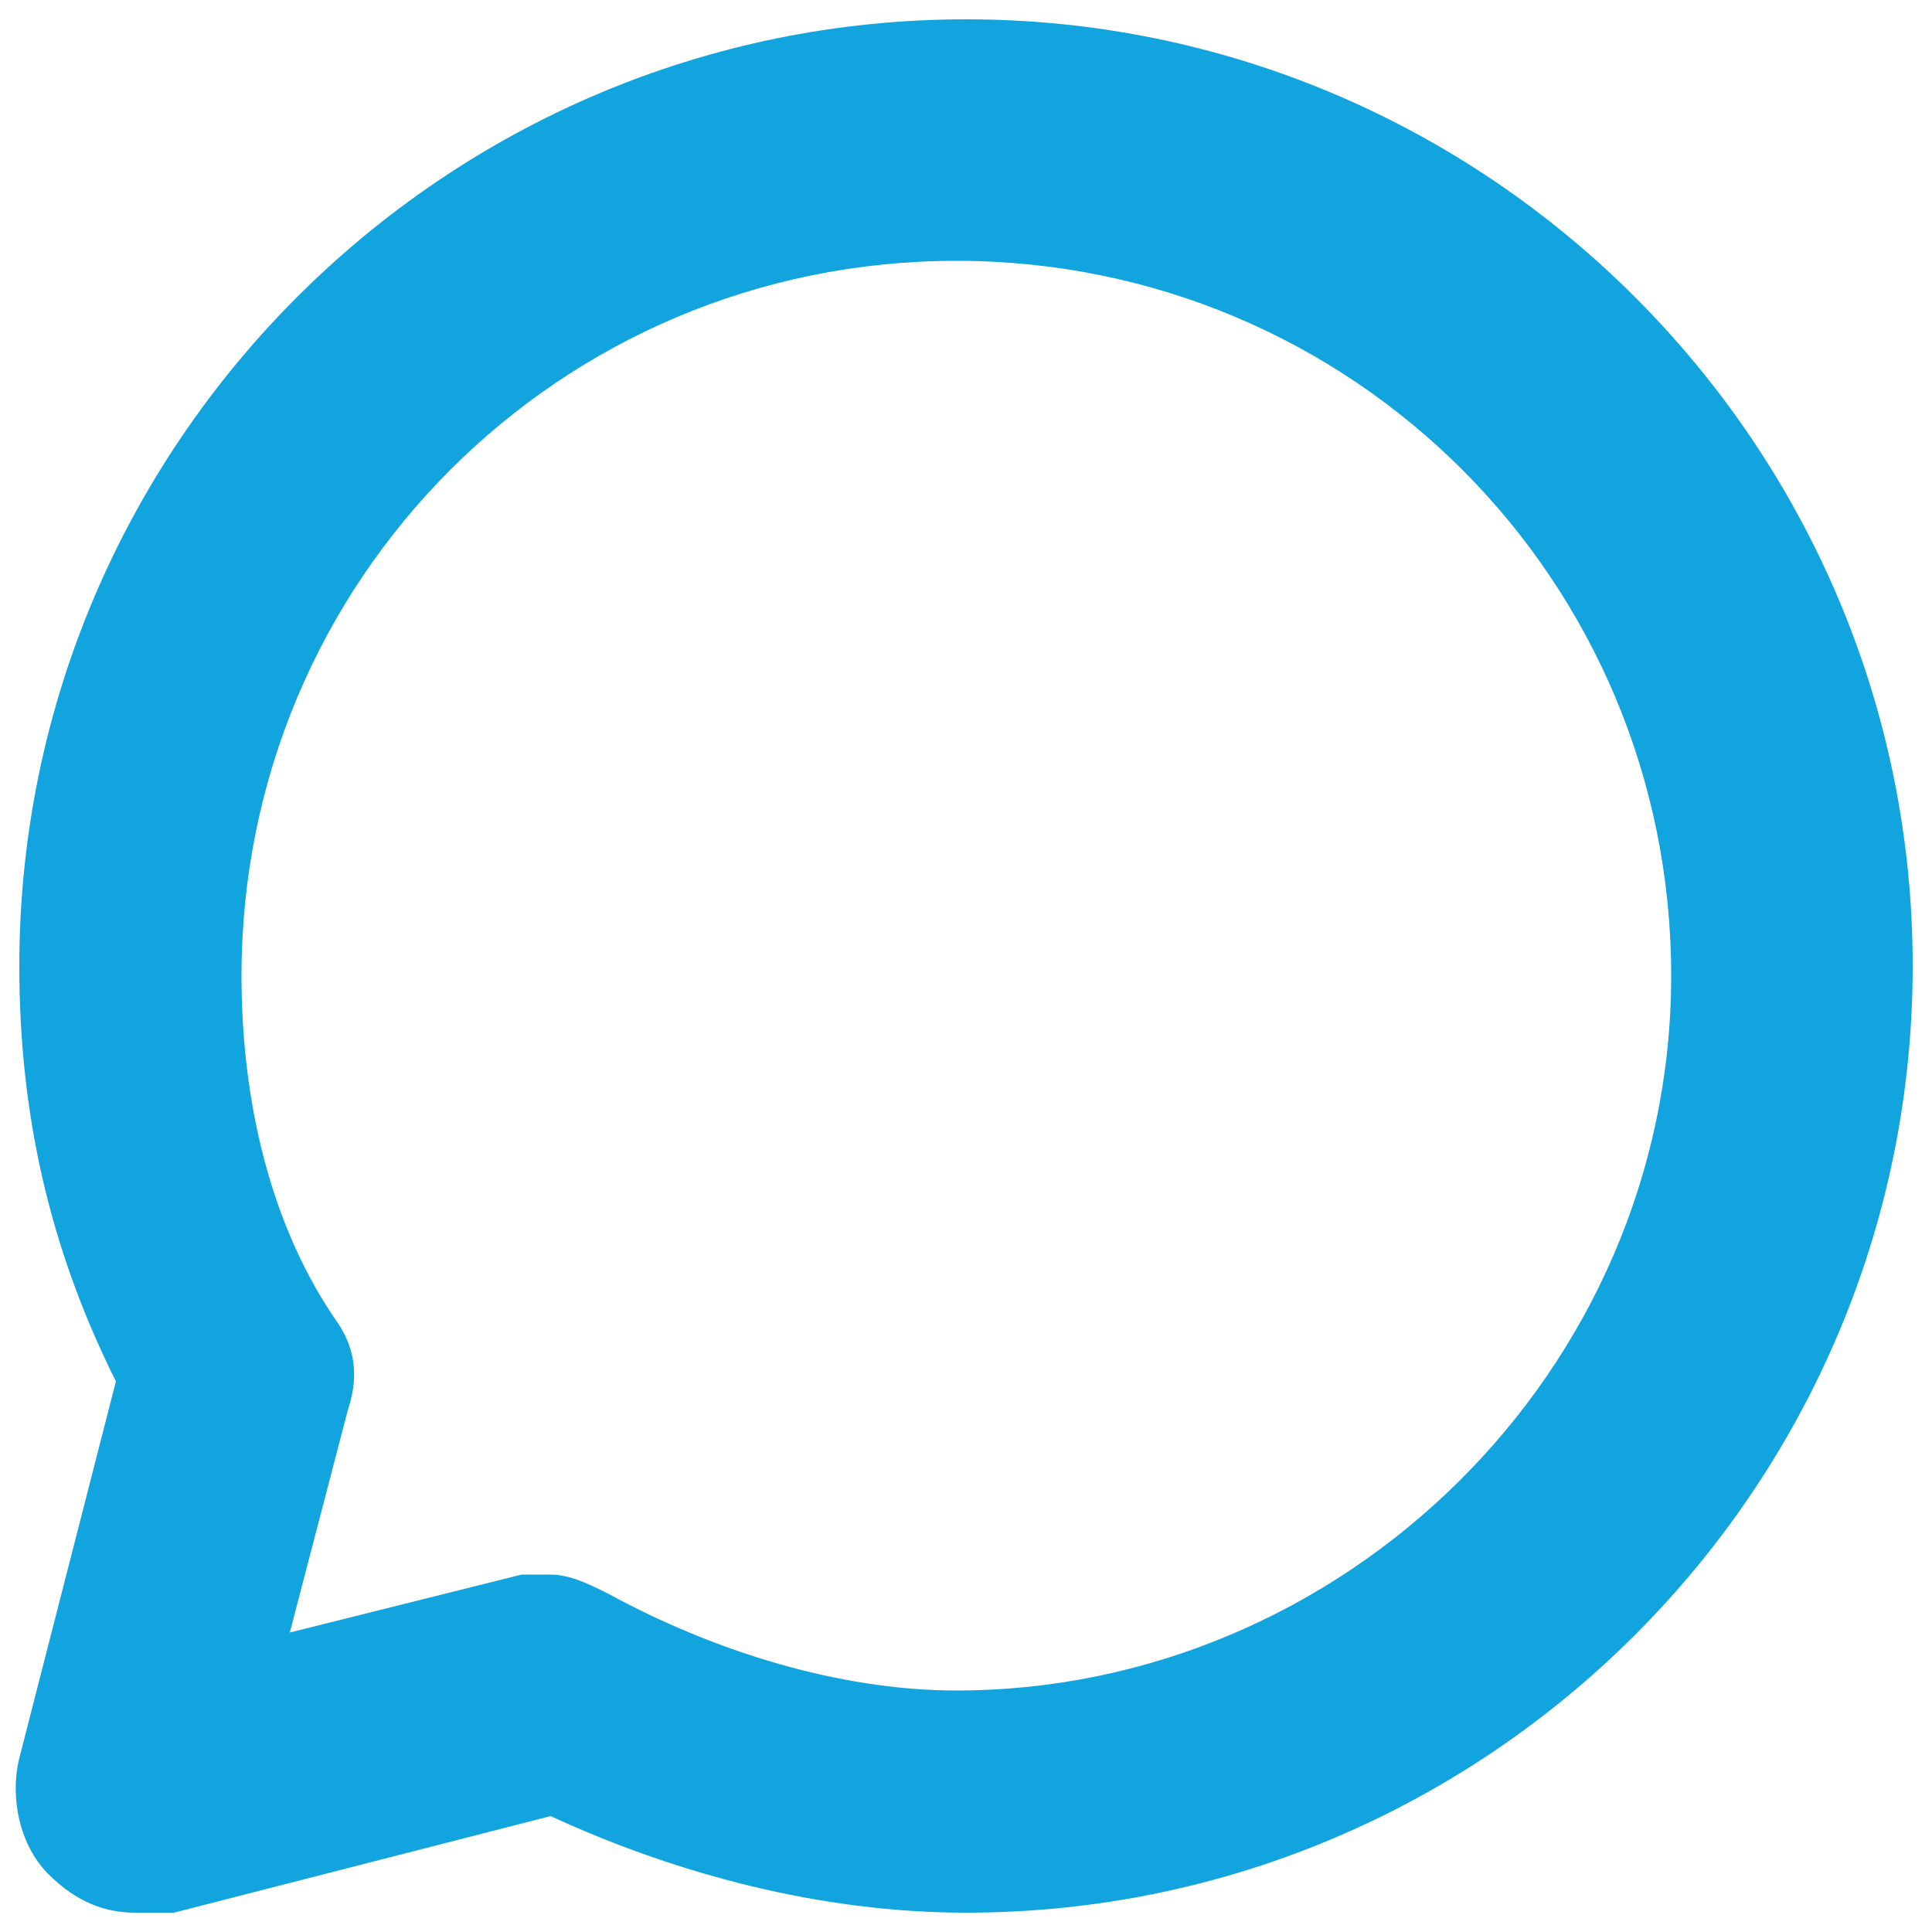 <?xml version="1.0" encoding="utf-8"?>
<!-- Generator: Adobe Illustrator 19.0.0, SVG Export Plug-In . SVG Version: 6.00 Build 0)  -->
<svg version="1.1" id="Layer_1" xmlns="http://www.w3.org/2000/svg" xmlns:xlink="http://www.w3.org/1999/xlink" x="0px" y="0px"
	 viewBox="0 0 20 20" style="enable-background:new 0 0 20 20;" xml:space="preserve">
<style type="text/css">
	.st0{fill:#11A4DE;}
</style>
<g id="XMLID_4_">
	<path id="XMLID_5_" class="st0" d="M1.4,19.8c-0.3,0-0.6-0.1-0.9-0.4c-0.3-0.3-0.4-0.8-0.3-1.2l1-3.9c-0.7-1.4-1-2.8-1-4.3
		c0-5.4,4.4-9.8,9.8-9.8s9.8,4.4,9.8,9.8s-4.4,9.8-9.8,9.8c-1.5,0-3-0.4-4.3-1l-3.9,1C1.6,19.8,1.5,19.8,1.4,19.8z M5.7,16.3
		c0.2,0,0.4,0.1,0.6,0.2c1.1,0.6,2.4,1,3.6,1c4,0,7.4-3.3,7.4-7.4s-3.3-7.4-7.4-7.4s-7.4,3.3-7.4,7.4c0,1.3,0.3,2.6,1,3.6
		c0.2,0.3,0.2,0.6,0.1,0.9L3,16.9l2.4-0.6C5.5,16.3,5.6,16.3,5.7,16.3z"/>
</g>
</svg>
